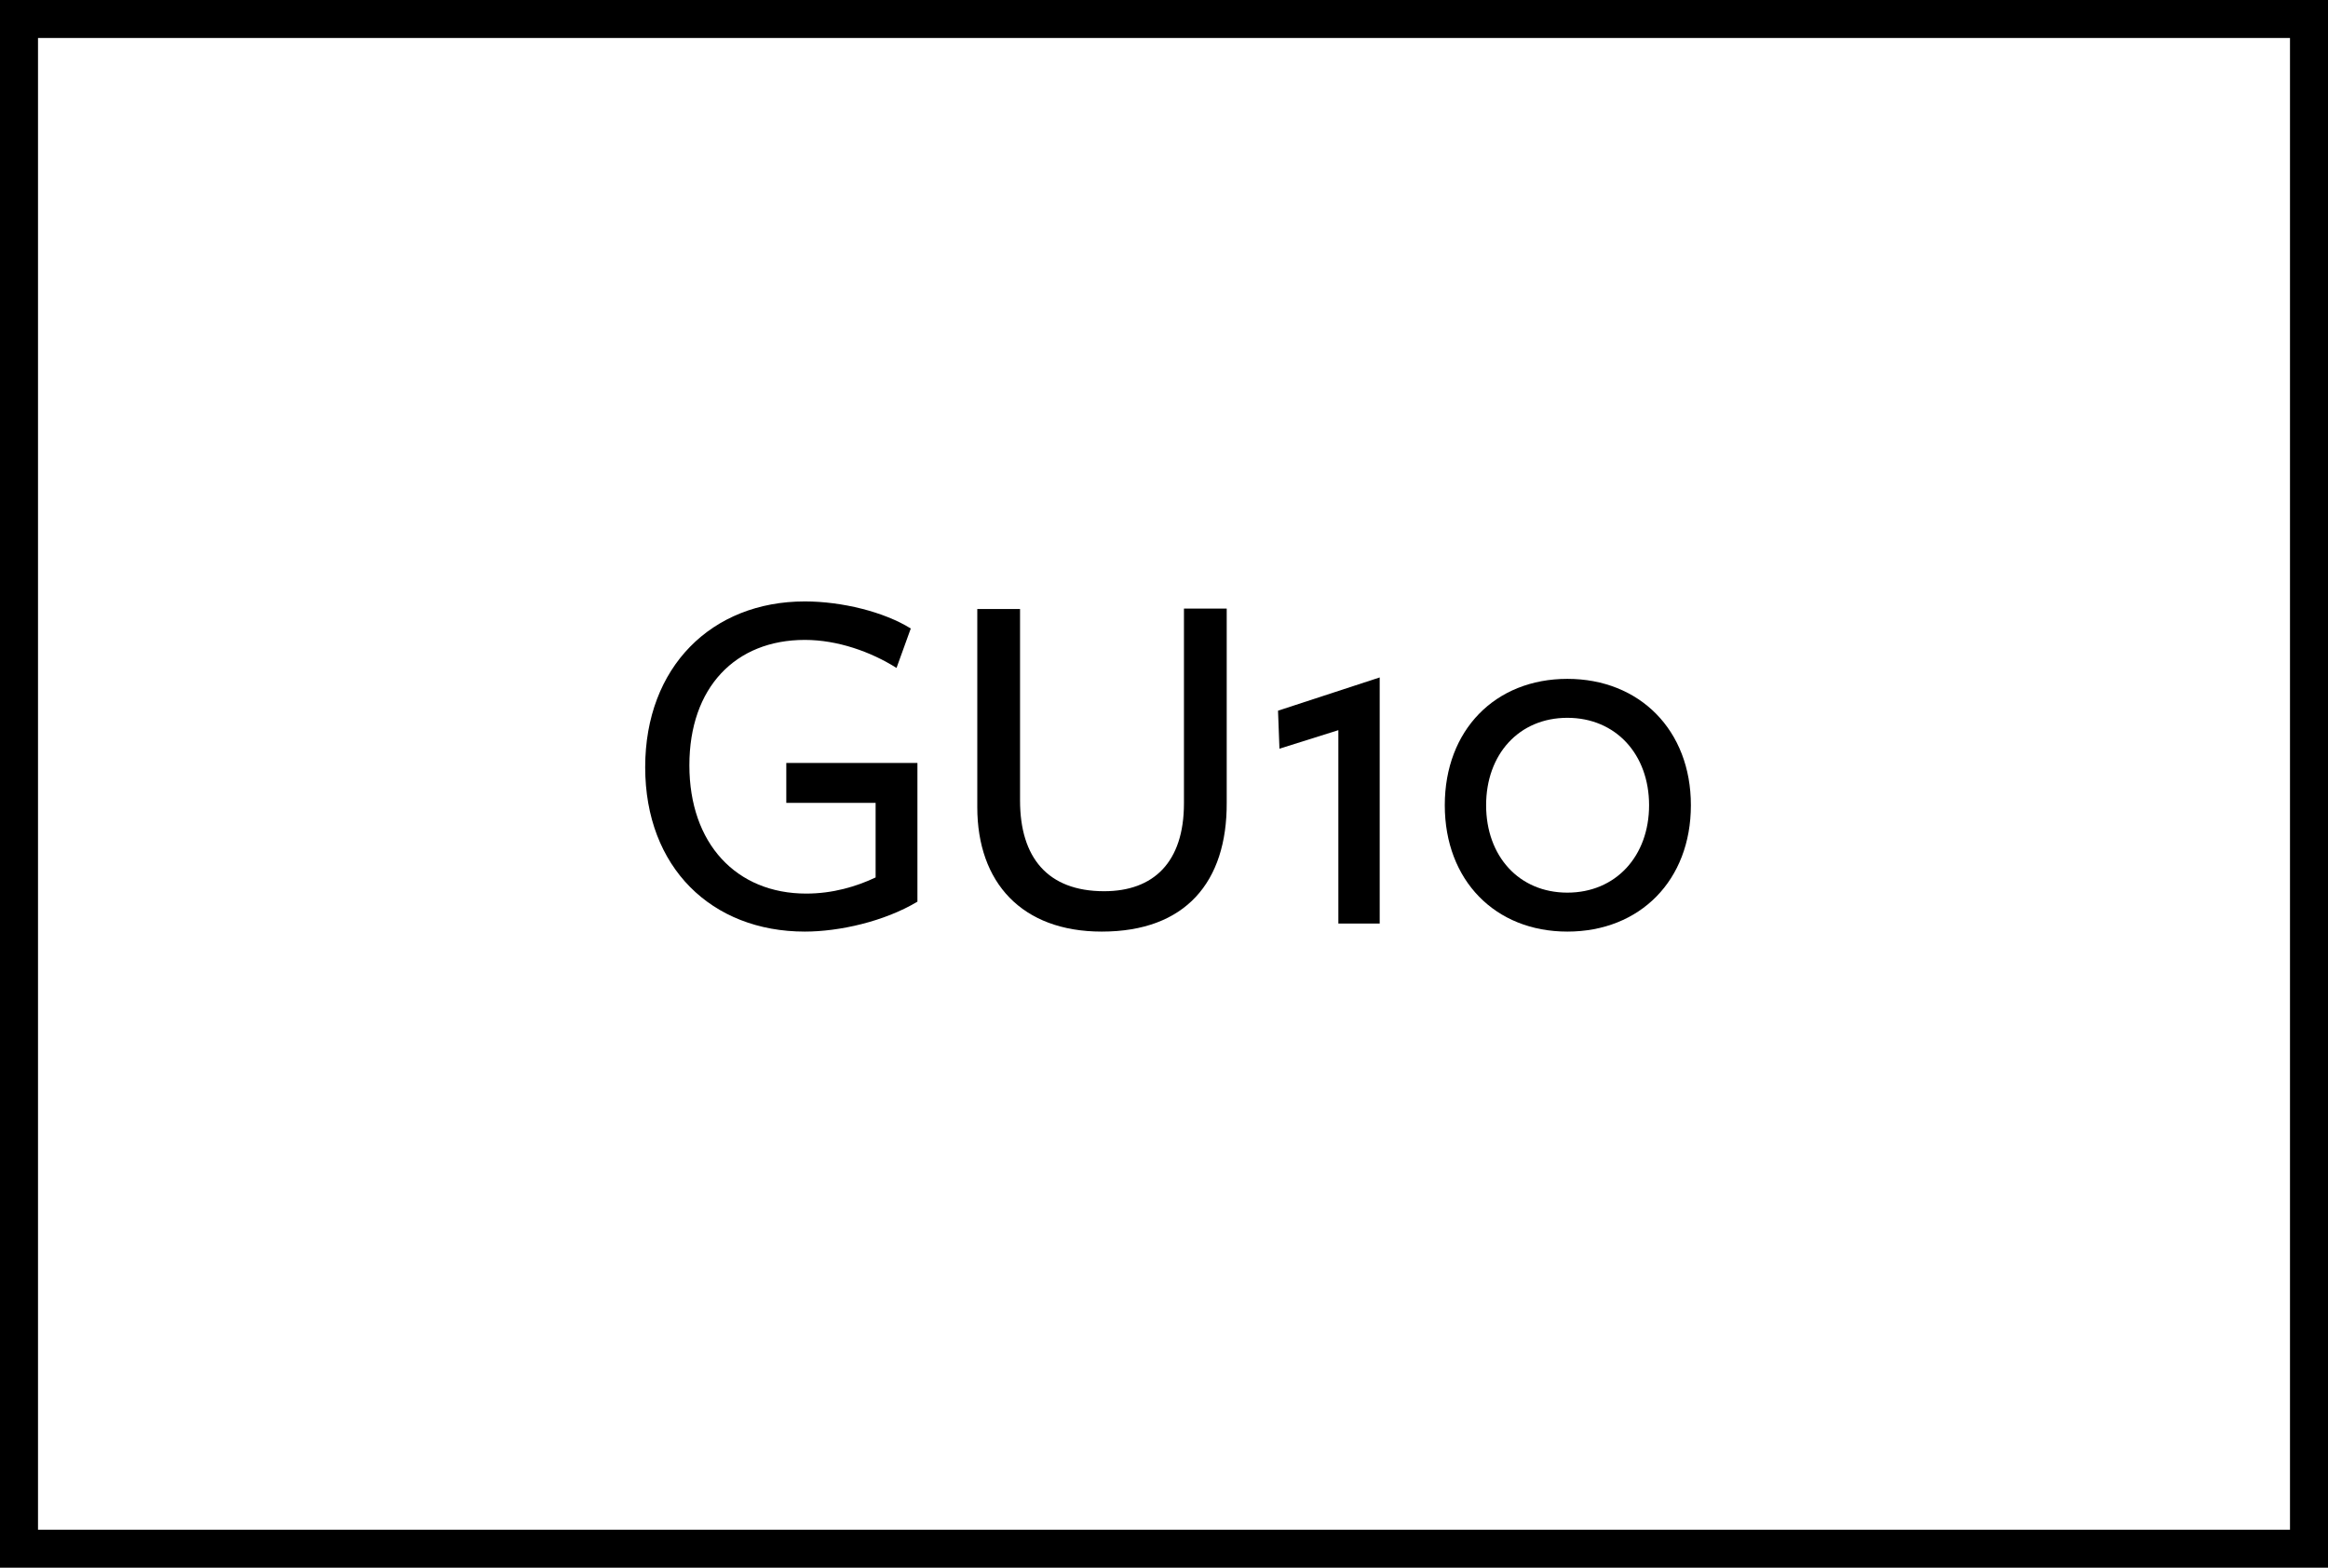 <?xml version="1.0" encoding="utf-8"?>
<!-- Generator: Adobe Illustrator 26.0.1, SVG Export Plug-In . SVG Version: 6.00 Build 0)  -->
<svg version="1.1" xmlns="http://www.w3.org/2000/svg" xmlns:xlink="http://www.w3.org/1999/xlink" x="0px" y="0px"
	width="49" height="33" viewBox="0 0 49 33" style="enable-background:new 0 0 49 33;" xml:space="preserve">
<style type="text/css">
	.st0{fill:url(#SVGID_1_);}
	.st1{fill:#F07C23;}
	.st2{fill:#FFCF01;}
	.st3{fill:#F3DF71;}
	.st4{fill:#98D2E5;}
	.st5{fill:url(#SVGID_00000155843281212266743640000002718195182817916054_);}
	.st6{fill:url(#SVGID_00000036229096265076789140000011665340441033601670_);}
	.st7{fill:#9BBFBE;}
	.st8{fill:#DFDFDE;}
	.st9{fill:#FFFFFF;}
	.st10{fill:url(#SVGID_00000093870057765268886250000017851628085145962634_);}
	.st11{fill:url(#SVGID_00000145747070276394549170000003675022752695705761_);}
	.st12{fill:url(#SVGID_00000152245734124124711520000005174874924838010281_);}
	.st13{fill:url(#SVGID_00000155148353655979586870000013483656695776246659_);}
	.st14{fill:url(#SVGID_00000153677645170484196250000006874878437573852339_);}
	.st15{fill:url(#SVGID_00000107556251625317223840000011708887753407122868_);}
	.st16{fill:url(#SVGID_00000083800674838909845280000004061922233470055342_);}
	.st17{fill:url(#SVGID_00000168076275086990288490000005012236989226406797_);}
	.st18{fill:none;stroke:#ED1C24;stroke-miterlimit:10;}
	.st19{fill:url(#SVGID_00000003797557007596112880000000918009901613537973_);}
	.st20{stroke:#000000;stroke-width:0.25;stroke-miterlimit:10;}
	.st21{fill:url(#SVGID_00000127737127522073566060000010763655038307394480_);}
	.st22{fill:url(#SVGID_00000156563141759993928650000011079443005481403528_);}
	.st23{fill:url(#SVGID_00000073679637474990542440000005725462964104037520_);}
	.st24{display:none;}
</style>
<g id="Laag_1">
</g>
<g id="FINAL">
	<rect x="-90.14" y="-244.23" class="st18" width="557.23" height="905.61"/>
	<g>
		<g>
			<path d="M48.2,0.8v31.4H0.8V0.8H48.2 M49,0H0v33h49V0L49,0z"/>
		</g>
		<g>
			<path d="M16.94,19.61c-1.96,0-3.36-1.35-3.36-3.46s1.4-3.49,3.36-3.49c0.78,0,1.67,0.22,2.23,0.57l-0.3,0.83
				c-0.54-0.34-1.24-0.59-1.93-0.59c-1.46,0-2.43,1-2.43,2.64c0,1.65,0.99,2.7,2.46,2.7c0.56,0,1.06-0.15,1.46-0.34v-1.57h-1.88
				v-0.84h2.76v2.92C18.61,19.4,17.66,19.61,16.94,19.61z"/>
			<path d="M23.19,19.61c-1.68,0-2.62-1.03-2.62-2.62v-4.17h0.9v4.03c0,1.2,0.58,1.91,1.77,1.91c1.04,0,1.68-0.61,1.68-1.85
				c0,0.05,0-4.1,0-4.1h0.9c0,0,0,3.98,0,4.08C25.83,18.57,24.95,19.61,23.19,19.61z"/>
			<path d="M28.17,15.37l-1.24,0.39l-0.03-0.8l2.14-0.7v5.18h-0.87V15.37z"/>
			<path d="M32.99,19.61c-1.52,0-2.58-1.08-2.58-2.66c0-1.58,1.06-2.66,2.58-2.66c1.52,0,2.6,1.08,2.6,2.66
				C35.59,18.53,34.52,19.61,32.99,19.61z M32.99,15.11c-1.02,0-1.71,0.77-1.71,1.84s0.69,1.84,1.71,1.84
				c1.02,0,1.72-0.77,1.72-1.84S34.01,15.11,32.99,15.11z"/>
		</g>
	</g>
</g>
<g id="Laag_2" class="st24">
</g>
</svg>
